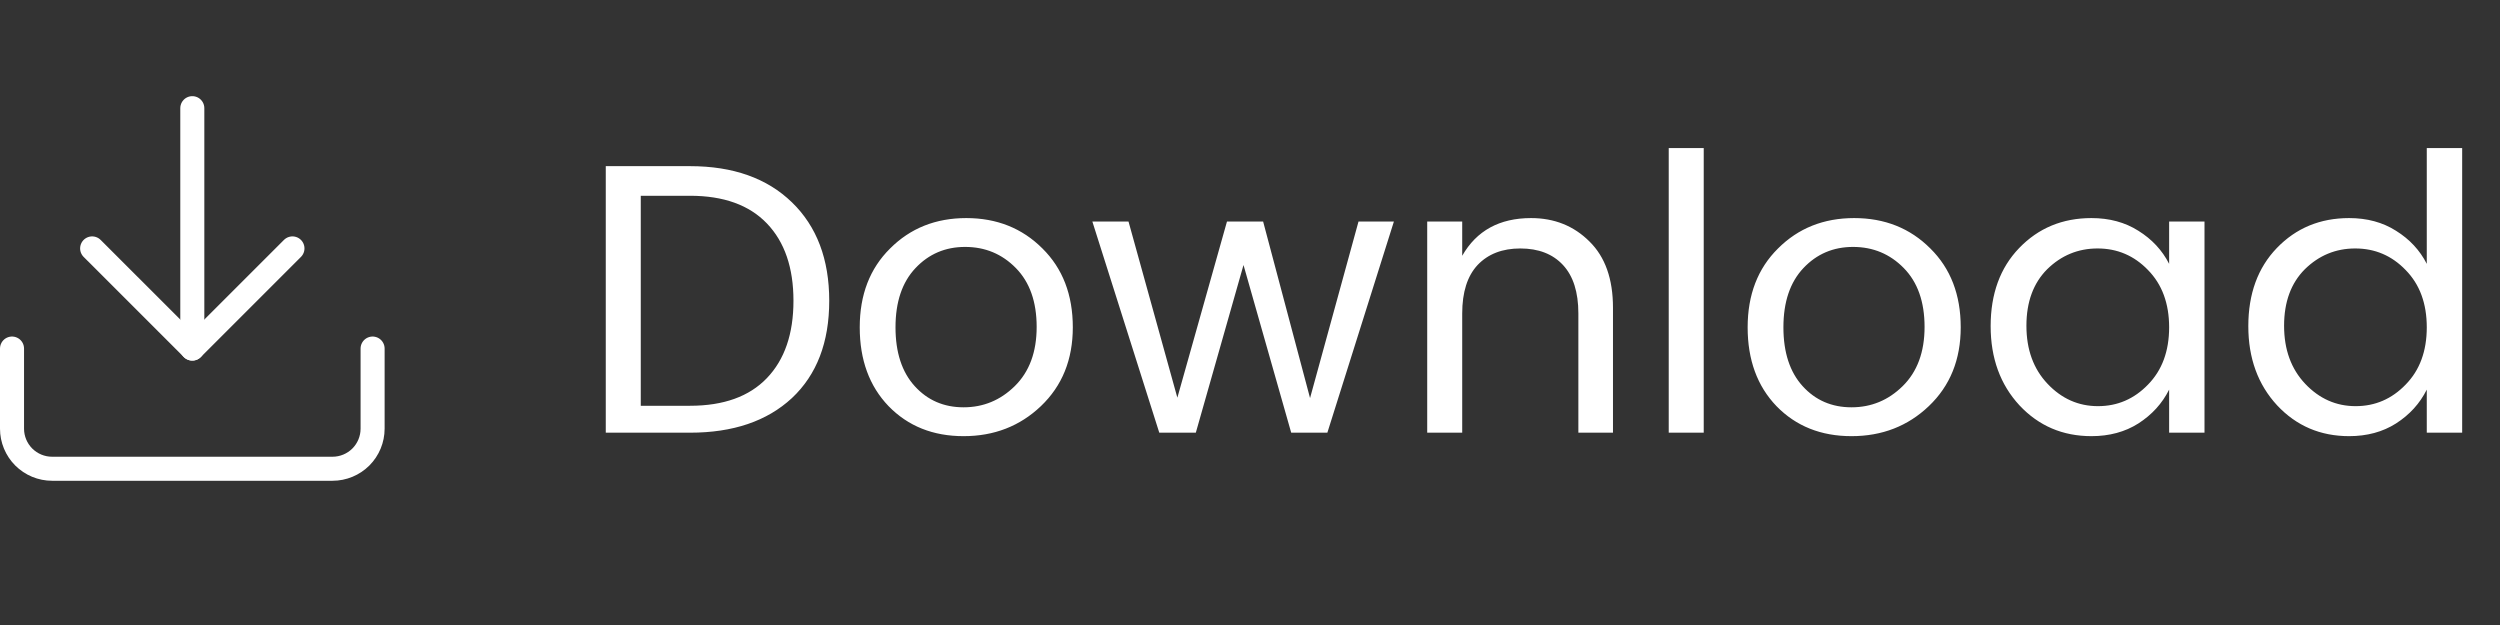<svg width="104" height="26" viewBox="0 0 104 26" fill="none" xmlns="http://www.w3.org/2000/svg">
<rect x="0" y="0" width="104" height="26" fill="#333333" stroke="none"/>
<path d="M26.656 16.88H28.704C30.101 16.88 31.168 16.496 31.904 15.728C32.64 14.96 33.008 13.888 33.008 12.512C33.008 11.136 32.64 10.064 31.904 9.296C31.168 8.528 30.101 8.144 28.704 8.144H26.656V16.88ZM28.704 6.912C30.496 6.912 31.909 7.413 32.944 8.416C33.979 9.419 34.496 10.784 34.496 12.512C34.496 14.24 33.979 15.589 32.944 16.56C31.909 17.52 30.496 18 28.704 18H25.2V6.912H28.704ZM40.085 16.944C40.906 16.944 41.615 16.651 42.213 16.064C42.821 15.467 43.125 14.645 43.125 13.6C43.125 12.555 42.837 11.739 42.261 11.152C41.685 10.565 40.981 10.272 40.149 10.272C39.327 10.272 38.639 10.565 38.085 11.152C37.53 11.739 37.253 12.56 37.253 13.616C37.253 14.661 37.519 15.477 38.053 16.064C38.586 16.651 39.263 16.944 40.085 16.944ZM36.965 16.896C36.165 16.064 35.765 14.971 35.765 13.616C35.765 12.261 36.186 11.168 37.029 10.336C37.871 9.493 38.927 9.072 40.197 9.072C41.466 9.072 42.522 9.493 43.365 10.336C44.207 11.168 44.629 12.261 44.629 13.616C44.629 14.96 44.186 16.053 43.301 16.896C42.426 17.728 41.354 18.144 40.085 18.144C38.815 18.144 37.775 17.728 36.965 16.896ZM56.514 9.216H57.986L55.218 18H53.714L51.73 11.024L49.746 18H48.226L45.442 9.216H46.946L48.978 16.544L51.042 9.216H52.546L54.498 16.56L56.514 9.216ZM60.828 9.216V10.64C61.425 9.595 62.38 9.072 63.692 9.072C64.662 9.072 65.473 9.397 66.124 10.048C66.775 10.688 67.1 11.605 67.1 12.8V18H65.66V13.04C65.66 12.155 65.447 11.483 65.02 11.024C64.593 10.565 64.001 10.336 63.244 10.336C62.497 10.336 61.905 10.565 61.468 11.024C61.041 11.483 60.828 12.155 60.828 13.04V18H59.372V9.216H60.828ZM69.419 18V6.16H70.875V18H69.419ZM77.022 16.944C77.844 16.944 78.553 16.651 79.15 16.064C79.758 15.467 80.062 14.645 80.062 13.6C80.062 12.555 79.774 11.739 79.198 11.152C78.622 10.565 77.918 10.272 77.086 10.272C76.265 10.272 75.577 10.565 75.022 11.152C74.468 11.739 74.19 12.56 74.19 13.616C74.19 14.661 74.457 15.477 74.99 16.064C75.523 16.651 76.201 16.944 77.022 16.944ZM73.902 16.896C73.102 16.064 72.702 14.971 72.702 13.616C72.702 12.261 73.124 11.168 73.966 10.336C74.809 9.493 75.865 9.072 77.134 9.072C78.403 9.072 79.46 9.493 80.302 10.336C81.145 11.168 81.566 12.261 81.566 13.616C81.566 14.96 81.124 16.053 80.238 16.896C79.364 17.728 78.291 18.144 77.022 18.144C75.753 18.144 74.713 17.728 73.902 16.896ZM89.356 16C89.942 15.403 90.236 14.608 90.236 13.616C90.236 12.624 89.942 11.829 89.356 11.232C88.779 10.635 88.081 10.336 87.26 10.336C86.449 10.336 85.75 10.624 85.163 11.2C84.588 11.776 84.299 12.56 84.299 13.552C84.299 14.544 84.593 15.349 85.18 15.968C85.766 16.587 86.465 16.896 87.275 16.896C88.086 16.896 88.779 16.597 89.356 16ZM87.004 18.144C85.809 18.144 84.811 17.717 84.011 16.864C83.212 16 82.811 14.901 82.811 13.568C82.811 12.224 83.206 11.141 83.996 10.32C84.796 9.488 85.798 9.072 87.004 9.072C87.75 9.072 88.401 9.248 88.956 9.6C89.521 9.952 89.948 10.411 90.236 10.976V9.216H91.707V18H90.236V16.208C89.948 16.784 89.521 17.253 88.956 17.616C88.401 17.968 87.75 18.144 87.004 18.144ZM100.074 16C100.661 15.403 100.954 14.608 100.954 13.616C100.954 12.624 100.661 11.829 100.074 11.232C99.498 10.635 98.8 10.336 97.978 10.336C97.168 10.336 96.469 10.624 95.882 11.2C95.306 11.776 95.018 12.56 95.018 13.552C95.018 14.544 95.312 15.349 95.898 15.968C96.485 16.587 97.184 16.896 97.994 16.896C98.805 16.896 99.498 16.597 100.074 16ZM97.722 18.144C96.528 18.144 95.53 17.717 94.73 16.864C93.93 16 93.53 14.901 93.53 13.568C93.53 12.224 93.925 11.141 94.714 10.32C95.514 9.488 96.517 9.072 97.722 9.072C98.469 9.072 99.12 9.248 99.674 9.6C100.24 9.952 100.666 10.411 100.954 10.976V6.16H102.426V18H100.954V16.208C100.666 16.784 100.24 17.253 99.674 17.616C99.12 17.968 98.469 18.144 97.722 18.144Z" fill="white"/>
<path d="M15.5 14.5V17.833C15.5 18.275 15.324 18.699 15.012 19.012C14.699 19.324 14.275 19.5 13.833 19.5H2.167C1.725 19.5 1.301 19.324 0.988 19.012C0.676 18.699 0.5 18.275 0.5 17.833V14.5" stroke="white" stroke-linecap="round" stroke-linejoin="round"/>
<path d="M3.833 10.334L8 14.5L12.166 10.334" stroke="white" stroke-linecap="round" stroke-linejoin="round"/>
<path d="M8 14.5V4.5" stroke="white" stroke-linecap="round" stroke-linejoin="round"/>
</svg>
